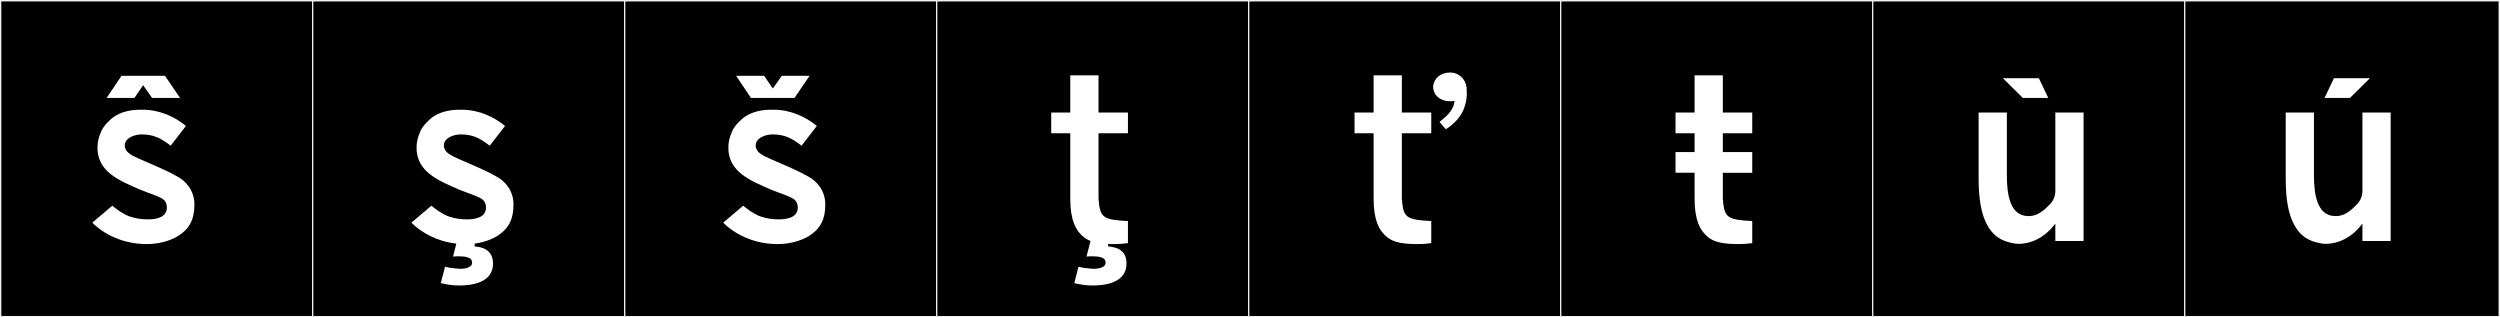<?xml version="1.0" encoding="utf-8"?>
<!-- Generator: Adobe Illustrator 16.0.4, SVG Export Plug-In . SVG Version: 6.00 Build 0)  -->
<!DOCTYPE svg PUBLIC "-//W3C//DTD SVG 1.1//EN" "http://www.w3.org/Graphics/SVG/1.1/DTD/svg11.dtd">
<svg version="1.1" id="Layer_1" xmlns="http://www.w3.org/2000/svg" xmlns:xlink="http://www.w3.org/1999/xlink" x="0px" y="0px"
	 width="1891px" height="240px" viewBox="0 0 1891 240" enable-background="new 0 0 1891 240" xml:space="preserve">
<rect x="0" y="0" width="1891" height="240" fill="#808080" stroke="none"/>
<g>
	<rect y="1" width="238" height="239"/>
	<g>
		<path fill="#F2F2F2" d="M238,1v238H1V1H238 M239,0H0v240h239V0L239,0z"/>
	</g>
</g>
<g>
	<rect x="236" y="1" width="238" height="239"/>
	<g>
		<path fill="#F2F2F2" d="M474,1v238H237V1H474 M475,0H236v240h239V0L475,0z"/>
	</g>
</g>
<g>
	<rect x="472" y="1" width="238" height="239"/>
	<g>
		<path fill="#F2F2F2" d="M710,1v238H473V1H710 M711,0H472v240h239V0L711,0z"/>
	</g>
</g>
<g>
	<rect x="708" y="1" width="238" height="239"/>
	<g>
		<path fill="#F2F2F2" d="M946,1v238H709V1H946 M947,0H708v240h239V0L947,0z"/>
	</g>
</g>
<g>
	<rect x="944" y="1" width="238" height="239"/>
	<g>
		<path fill="#F2F2F2" d="M1182,1v238H945V1H1182 M1183,0H944v240h239V0L1183,0z"/>
	</g>
</g>
<g>
	<rect x="1180" y="1" width="238" height="239"/>
	<g>
		<path fill="#F2F2F2" d="M1418,1v238h-237V1H1418 M1419,0h-239v240h239V0L1419,0z"/>
	</g>
</g>
<g>
	<rect x="1416" y="1" width="238" height="239"/>
	<g>
		<path fill="#F2F2F2" d="M1654,1v238h-237V1H1654 M1655,0h-239v240h239V0L1655,0z"/>
	</g>
</g>
<g>
	<rect x="1652" y="1" width="238" height="239"/>
	<g>
		<path fill="#F2F2F2" d="M1890,1v238h-237V1H1890 M1891,0h-239v240h239V0L1891,0z"/>
	</g>
</g>
<g>
	<path fill="#FFFFFF" d="M129.078,110.217c-7.476-5.873-13.171-8.543-21.893-8.543c-5.34,0-11.748,2.492-12.638,6.941
		c0,0-0.178,0.891-0.178,1.424c0,5.162,5.695,7.298,6.229,7.832c11.569,5.695,21.715,8.899,34.175,16.02
		c5.518,3.025,12.281,9.967,12.281,20.825c0,11.214-3.737,17.265-9.434,21.715c-5.695,4.806-16.02,8.188-26.343,8.188h-0.356
		c-17.621,0-32.217-7.299-41.116-16.197l15.13-12.816c3.203,2.492,6.585,5.518,13.171,8.188h0.179
		c4.627,1.603,9.077,2.137,13.705,2.137c5.695,0,14.239-1.246,14.239-8.9c0-4.806-2.848-6.408-4.449-7.297
		c-4.628-2.314-7.654-3.026-15.664-6.23c-15.841-6.941-32.395-13.35-32.395-31.861c0-7.119,3.204-13.171,3.916-14.417
		c2.136-3.382,4.983-5.874,5.34-6.229c5.518-5.518,13.883-8.01,23.316-8.01h1.425c13.35,0,24.741,5.518,32.929,12.281
		L129.078,110.217z M101.668,74.084H80.664l11.214-16.73h32.929l11.392,16.73h-21.181l-6.765-9.611L101.668,74.084z"/>
	<path fill="#FFFFFF" d="M370.443,110.217c-7.476-5.873-13.171-8.543-21.893-8.543c-5.34,0-11.748,2.492-12.638,6.941
		c0,0-0.178,0.891-0.178,1.424c0,5.162,5.695,7.298,6.229,7.832c11.569,5.695,21.715,8.899,34.175,16.02
		c5.518,3.025,12.281,9.967,12.281,20.825c0,11.214-3.737,17.265-9.434,21.715c-4.449,3.738-11.926,6.765-19.936,7.832v2.136
		l1.425,0.178c3.737,0.356,12.459,2.137,12.459,12.816c0,14.417-16.02,16.553-25.453,16.553c-5.34,0-9.256-0.712-14.062-1.779
		l3.204-12.46c2.313,0.712,6.052,1.246,8.722,1.424c1.068,0,1.958,0.179,2.848,0.179c3.204,0,5.34-0.535,6.764-1.425
		c1.958-1.067,2.492-2.67,1.958-4.45c-0.533-2.67-4.806-3.559-9.434-3.559c-1.602,0-3.382,0-4.806,0.178l2.492-9.79
		c-14.418-1.603-26.344-8.188-33.997-15.841l15.13-12.816c3.203,2.492,6.585,5.518,13.171,8.188h0.179
		c4.627,1.603,9.077,2.137,13.705,2.137c5.695,0,14.239-1.246,14.239-8.9c0-4.806-2.848-6.408-4.449-7.297
		c-4.628-2.314-7.654-3.026-15.664-6.23c-15.841-6.941-32.395-13.35-32.395-31.861c0-7.119,3.204-13.171,3.916-14.417
		c2.136-3.382,4.983-5.874,5.34-6.229c5.518-5.518,13.883-8.01,23.316-8.01h1.425c13.35,0,24.741,5.518,32.929,12.281
		L370.443,110.217z"/>
	<path fill="#FFFFFF" d="M606.287,110.217c-7.476-5.873-13.171-8.543-21.893-8.543c-5.34,0-11.748,2.492-12.638,6.941
		c0,0-0.178,0.891-0.178,1.424c0,5.162,5.695,7.298,6.229,7.832c11.569,5.695,21.715,8.899,34.175,16.02
		c5.518,3.025,12.281,9.967,12.281,20.825c0,11.214-3.737,17.265-9.434,21.715c-5.695,4.806-16.02,8.188-26.343,8.188h-0.356
		c-17.621,0-32.217-7.299-41.116-16.197l15.13-12.816c3.203,2.492,6.585,5.518,13.171,8.188h0.179
		c4.627,1.603,9.077,2.137,13.705,2.137c5.695,0,14.239-1.246,14.239-8.9c0-4.806-2.848-6.408-4.449-7.297
		c-4.628-2.314-7.654-3.026-15.664-6.23c-15.841-6.941-32.395-13.35-32.395-31.861c0-7.119,3.204-13.171,3.916-14.417
		c2.136-3.382,4.983-5.874,5.34-6.229c5.518-5.518,13.883-8.01,23.316-8.01h1.425c13.35,0,24.741,5.518,32.929,12.281
		L606.287,110.217z M591.336,57.354h21.004l-11.392,16.73h-32.93l-11.213-16.73h21.181l6.586,9.611L591.336,57.354z"/>
	<path fill="#FFFFFF" d="M852.103,199.393c0,14.417-16.02,16.553-25.453,16.553c-5.34,0-9.256-0.712-14.062-1.779l3.204-12.46
		c2.313,0.712,6.052,1.246,8.722,1.424c1.067,0,1.958,0.179,2.848,0.179c4.45,0,8.899-1.246,8.899-4.629
		c0-0.355,0-0.711-0.178-1.246c-0.534-2.67-4.806-3.559-9.434-3.559c-1.603,0-3.382,0-4.806,0.178l3.025-11.748
		c-1.779-0.712-3.382-1.602-4.806-2.67c-6.586-5.162-10.502-13.527-10.502-29.369v-49.482h-14.417V85.12h14.417V56.997h21.359V85.12
		h22.249v15.663h-22.249v49.305c0.891,13.172,2.848,15.485,16.197,16.731c1.425,0.178,3.916,0.178,6.052,0.356v16.73
		c-3.915,0.534-6.585,0.713-10.146,0.713c-1.602,0-3.382,0-4.806-0.179v1.958C842.847,186.933,852.103,187.822,852.103,199.393z"/>
	<path fill="#FFFFFF" d="M1060.358,150.088c0.89,13.172,2.848,15.485,16.197,16.731c1.424,0.178,3.916,0.178,6.052,0.356v16.73
		c-3.916,0.534-6.586,0.713-10.146,0.713c-9.79,0-17.8-0.891-22.962-4.984c-6.585-5.162-10.501-13.527-10.501-29.369v-49.482
		h-14.418V85.12h14.418V56.997h21.359V85.12h22.249v15.663h-22.249V150.088z M1093.643,97.758l-4.806-5.518
		c4.628-3.738,10.857-8.544,11.392-16.02c-1.067,0.355-2.313,0.355-3.56,0.355c-7.298,0-12.638-4.627-12.638-11.035v-0.534
		c0.712-5.696,5.695-10.146,12.638-10.146c7.119,0,11.747,4.983,12.638,11.035c0,1.602,0.178,3.204,0.178,4.984
		c0,3.382-0.534,7.297-2.492,12.104C1104.145,89.748,1098.271,94.91,1093.643,97.758z"/>
	<path fill="#FFFFFF" d="M1267.37,115.023h14.417v-14.24h-14.417V85.12h14.417V56.997h21.359V85.12h22.249v15.663h-22.249v14.24
		h22.249v15.663h-22.249v19.401c0.891,13.172,2.848,15.485,16.197,16.731c1.424,0.178,3.916,0.178,6.052,0.356v16.73
		c-3.915,0.534-6.585,0.713-10.146,0.713c-9.789,0-17.799-0.891-22.961-4.984c-6.586-5.162-10.502-13.527-10.502-29.369v-19.579
		h-14.417V115.023z"/>
	<path fill="#FFFFFF" d="M1553.229,170.913c-6.941,8.544-16.375,13.527-26.343,13.527c-1.424,0-3.026-0.178-4.45-0.534
		c-8.544-1.602-14.951-5.34-19.579-14.239c-4.094-7.653-6.229-18.511-6.229-34.887V85.12h21.359v47.524
		c0,14.239,2.313,30.793,16.197,30.793h1.067c5.874-0.178,10.858-4.271,15.308-8.9c1.246-1.246,4.094-4.805,4.094-9.967V85.12
		h21.359v97.185h-21.359v-13.172L1553.229,170.913z M1514.961,59.133h27.233l7.119,14.951h-19.223L1514.961,59.133z"/>
	<path fill="#FFFFFF" d="M1785.516,170.913c-6.941,8.544-16.375,13.527-26.343,13.527c-1.424,0-3.026-0.178-4.45-0.534
		c-8.544-1.602-14.951-5.34-19.579-14.239c-4.094-7.653-6.229-18.511-6.229-34.887V85.12h21.359v47.524
		c0,14.239,2.313,30.793,16.197,30.793h1.067c5.874-0.178,10.858-4.271,15.308-8.9c1.246-1.246,4.094-4.805,4.094-9.967V85.12
		h21.359v97.185h-21.359v-13.172L1785.516,170.913z M1758.283,74.084l7.119-14.951h27.233l-15.13,14.951H1758.283z"/>
</g>
</svg>
